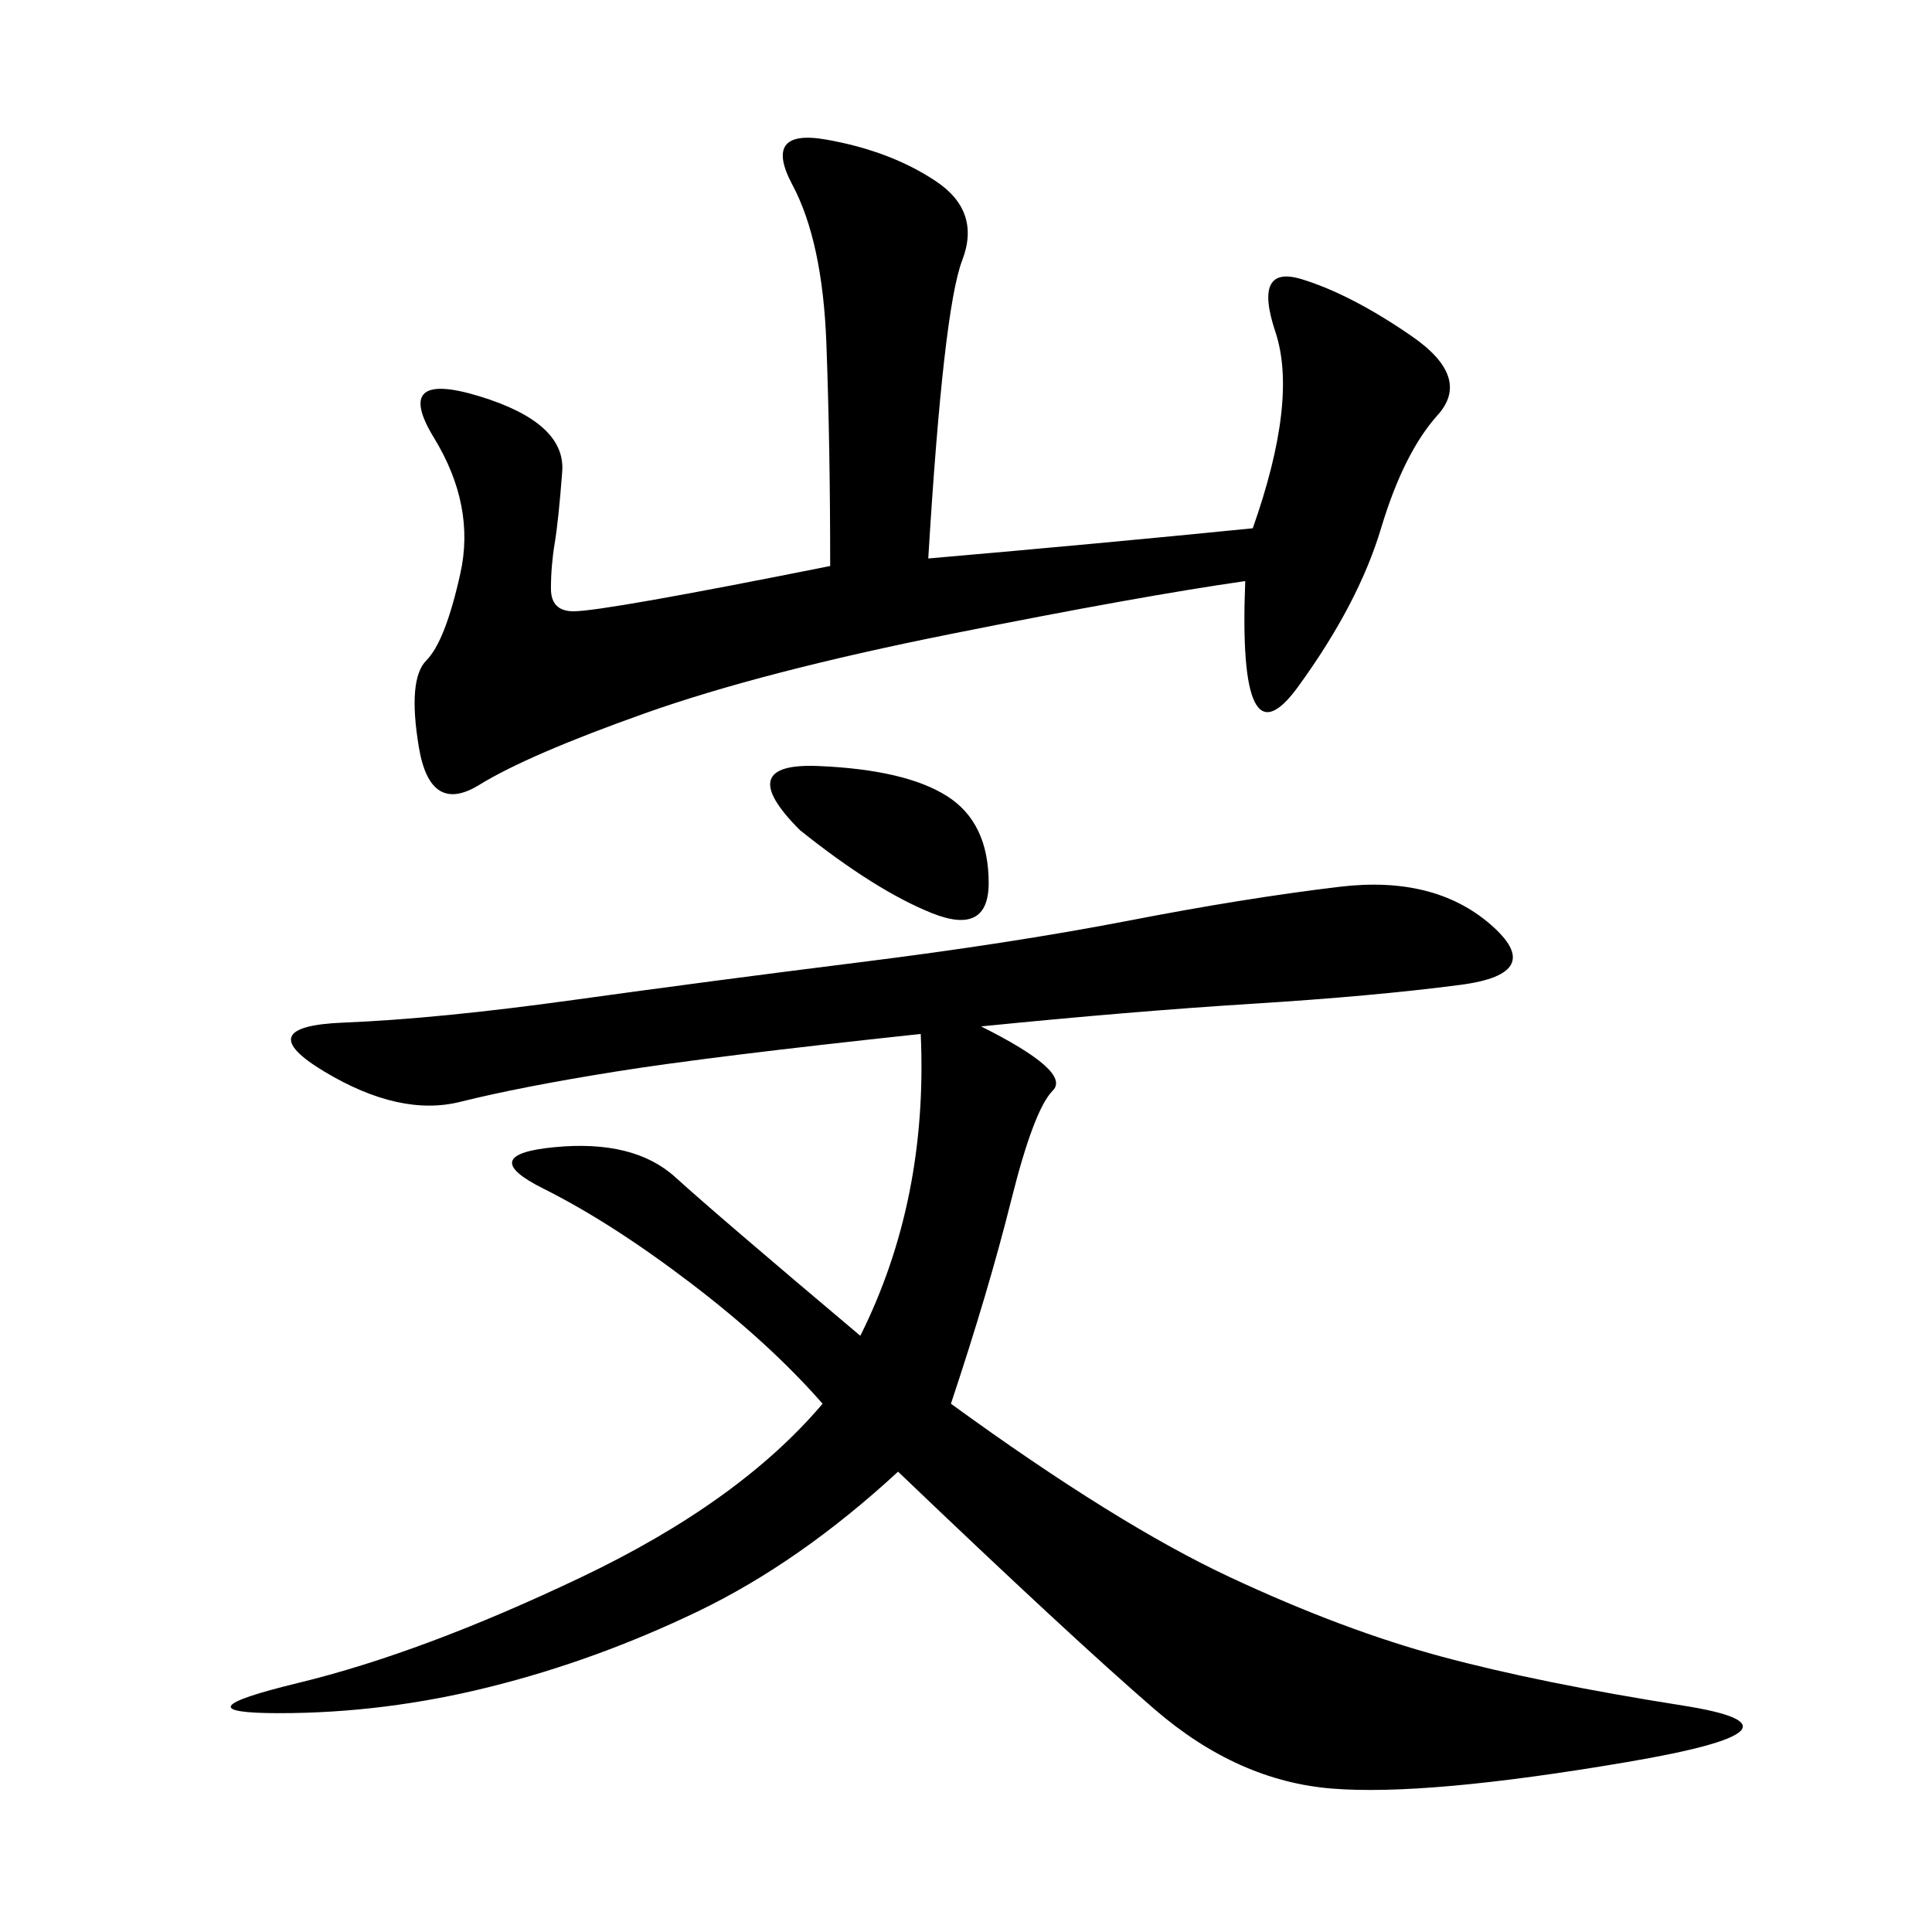 <svg xmlns="http://www.w3.org/2000/svg" xmlns:xlink="http://www.w3.org/1999/xlink" width="300" height="300"><path d="M152.34 159.38Q166.41 166.41 163.48 169.34Q160.55 172.27 157.03 186.33Q153.52 200.39 147.66 217.97L147.66 217.97Q173.44 236.72 191.02 244.92Q208.59 253.13 223.83 257.23Q239.06 261.33 261.33 264.84Q283.59 268.36 252.54 273.63Q221.48 278.91 206.84 277.73Q192.19 276.56 179.30 265.43Q166.41 254.30 139.45 228.52L139.45 228.52Q124.22 242.58 108.40 250.20Q92.58 257.81 76.17 261.91Q59.77 266.02 43.36 266.02L43.36 266.02Q26.95 266.02 46.29 261.33Q65.63 256.64 90.23 244.92Q114.84 233.20 127.73 217.97L127.73 217.97Q119.53 208.59 107.23 199.22Q94.92 189.84 84.38 184.57Q73.83 179.30 86.13 178.13Q98.44 176.95 104.88 182.81Q111.33 188.67 133.59 207.42L133.59 207.42Q144.14 186.33 142.97 160.55L142.97 160.55Q110.16 164.06 95.51 166.41Q80.86 168.75 71.48 171.09Q62.11 173.44 50.39 166.41Q38.67 159.38 53.32 158.79Q67.97 158.20 89.06 155.27Q110.16 152.34 133.59 149.41Q157.03 146.48 175.20 142.97Q193.36 139.45 208.01 137.70Q222.66 135.94 231.45 143.55Q240.23 151.17 226.76 152.93Q213.28 154.69 194.53 155.86Q175.78 157.03 152.34 159.38L152.34 159.38ZM144.14 86.72Q171.09 84.38 194.53 82.03L194.53 82.03Q201.56 62.11 198.05 51.56Q194.53 41.02 202.15 43.36Q209.77 45.70 219.14 52.15Q228.52 58.59 223.24 64.45Q217.97 70.31 214.45 82.03Q210.94 93.75 201.56 106.64Q192.19 119.53 193.36 90.23L193.36 90.23Q176.95 92.58 147.66 98.44Q118.36 104.30 100.20 110.74Q82.03 117.19 74.41 121.88Q66.80 126.56 65.04 116.02Q63.28 105.47 66.21 102.54Q69.14 99.61 71.48 89.06Q73.83 78.52 67.38 67.97Q60.94 57.42 74.41 61.52Q87.89 65.63 87.30 73.24Q86.72 80.86 86.13 84.38Q85.55 87.89 85.55 91.41L85.55 91.41Q85.55 94.92 89.06 94.92L89.06 94.92Q93.75 94.92 128.91 87.89L128.91 87.89Q128.91 69.14 128.32 53.32Q127.73 37.50 123.05 28.71Q118.36 19.92 128.32 21.68Q138.28 23.44 145.31 28.13Q152.34 32.81 149.41 40.43Q146.48 48.05 144.14 86.72L144.14 86.72ZM124.22 128.91Q113.67 118.36 127.15 118.95Q140.63 119.53 147.07 123.63Q153.52 127.73 153.52 137.11L153.52 137.11Q153.52 145.31 144.73 141.80Q135.94 138.28 124.22 128.91L124.22 128.91Z"/></svg>